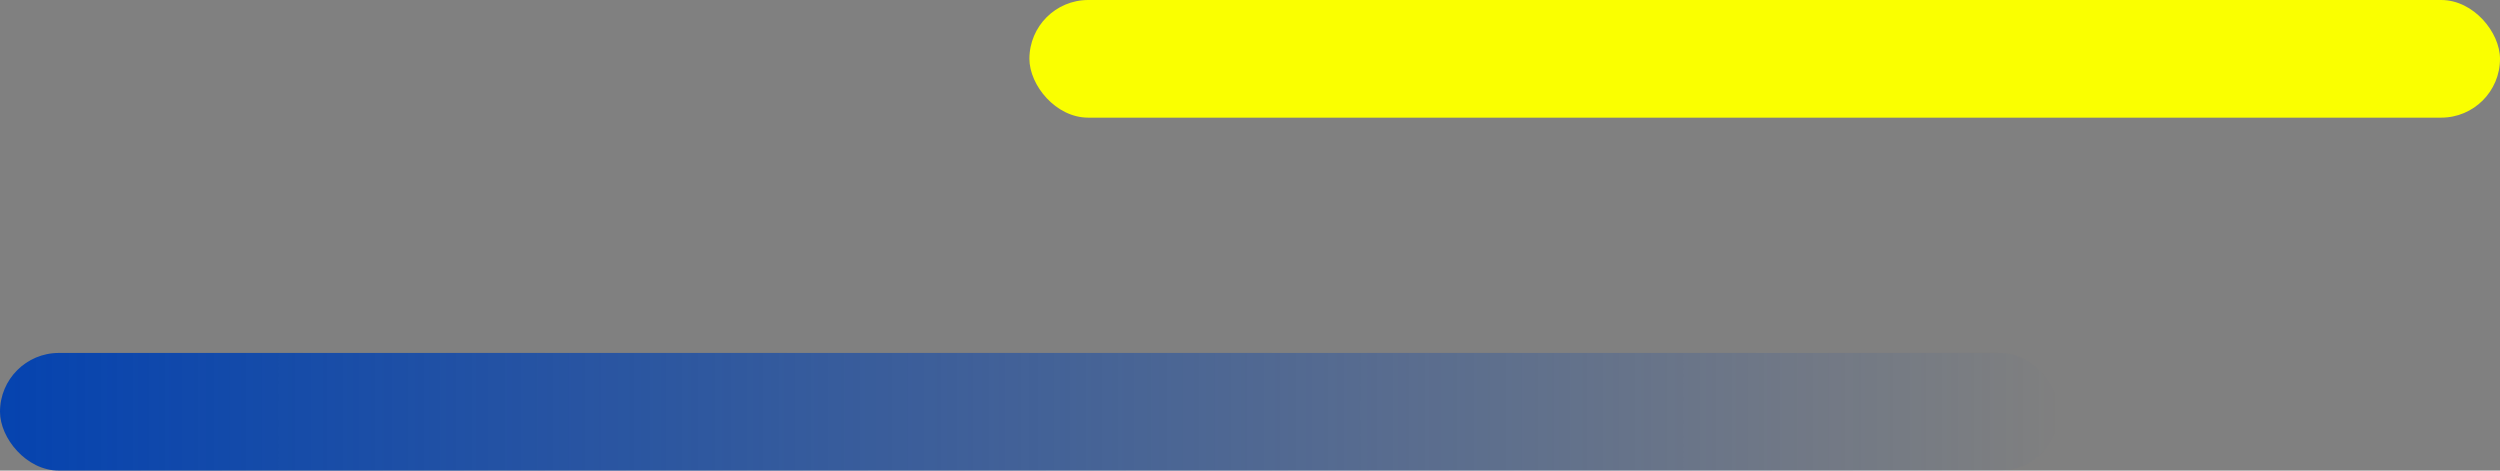 <svg width="170" height="32" viewBox="0 0 170 32" fill="none" xmlns="http://www.w3.org/2000/svg">
<rect x="0" y="0" width="170" height="32" fill="#808080" stroke="none"/>
<rect x="70" width="100" height="8" rx="4" fill="#FAFF00"/>
<rect y="24" width="140" height="8" rx="4" fill="url(#paint0_linear_679_1983)"/>
<defs>
<linearGradient id="paint0_linear_679_1983" x1="0" y1="32" x2="140" y2="32" gradientUnits="userSpaceOnUse">
<stop stop-color="#0543AF"/>
<stop offset="1" stop-color="#0543AF" stop-opacity="0"/>
</linearGradient>
</defs>
</svg>
